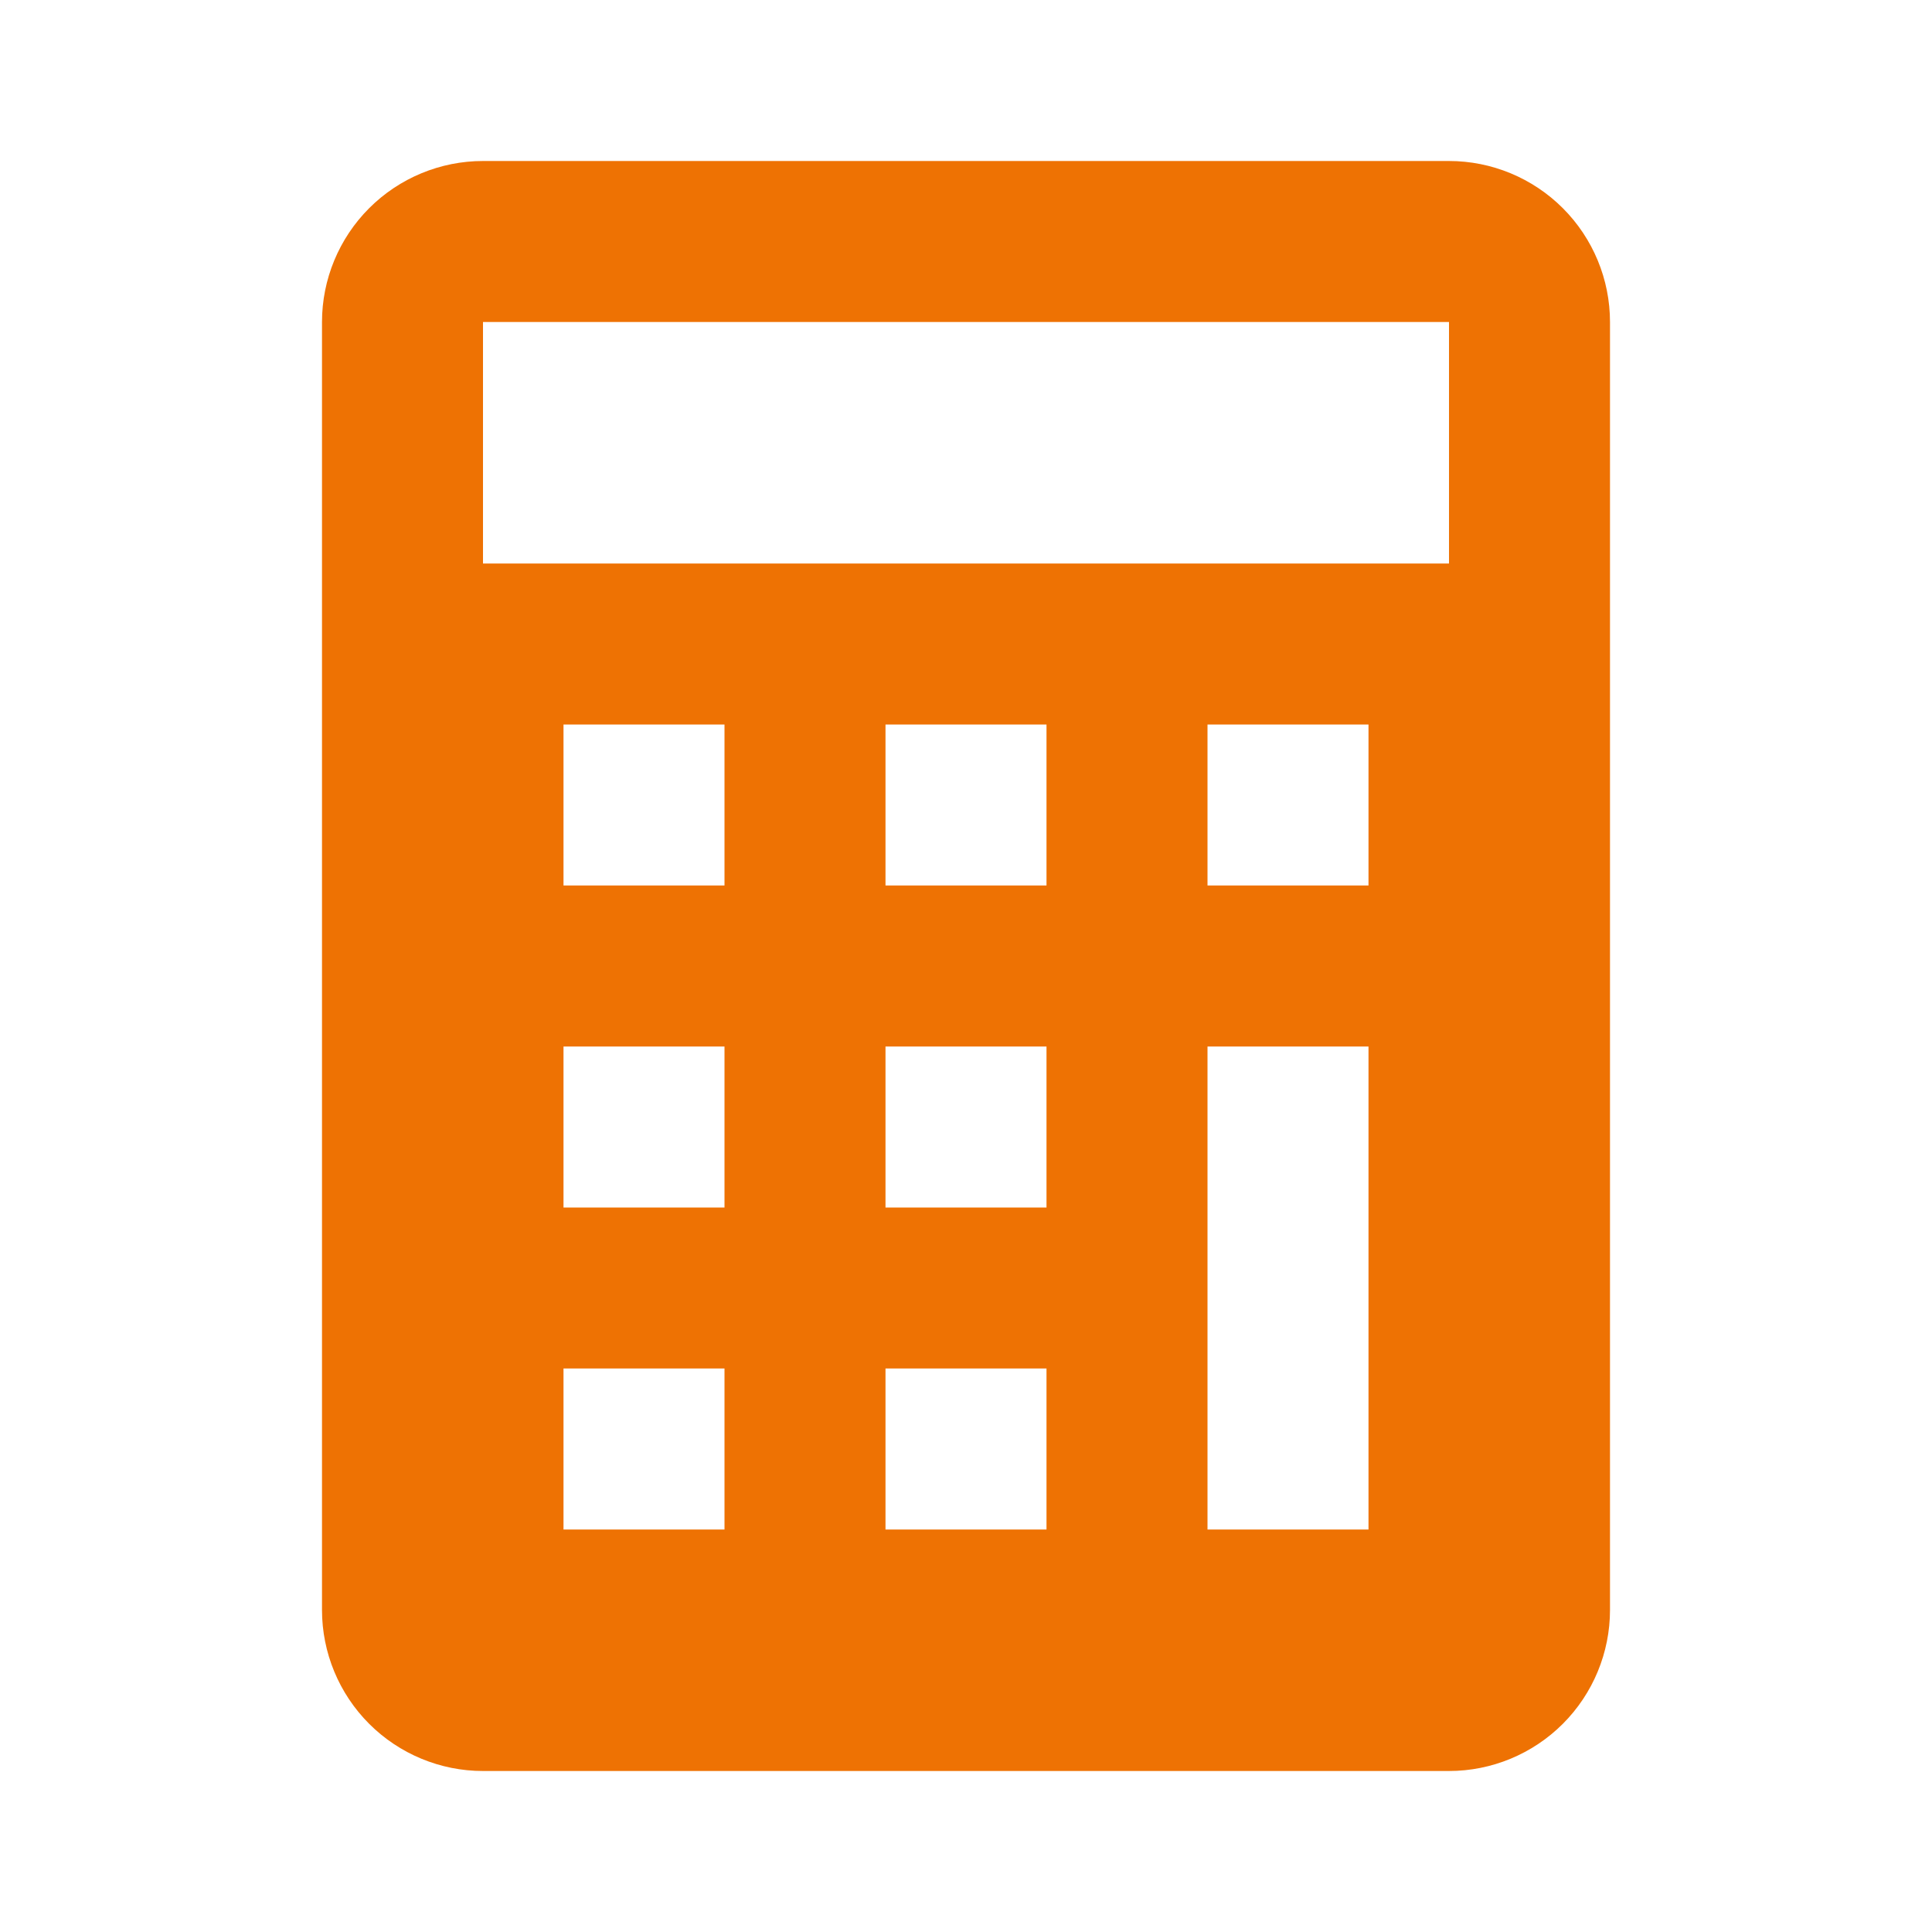 <svg width="24" height="24" viewBox="0 0 24 24" fill="none" xmlns="http://www.w3.org/2000/svg">
<path d="M6 22H18C18.53 22 19.039 21.789 19.414 21.414C19.789 21.039 20 20.53 20 20V4C20 3.47 19.789 2.961 19.414 2.586C19.039 2.211 18.53 2 18 2H6C5.47 2 4.961 2.211 4.586 2.586C4.211 2.961 4 3.47 4 4V20C4 20.53 4.211 21.039 4.586 21.414C4.961 21.789 5.47 22 6 22ZM9 19H7V17H9V19ZM9 15H7V13H9V15ZM9 11H7V9H9V11ZM13 19H11V17H13V19ZM13 15H11V13H13V15ZM13 11H11V9H13V11ZM17 19H15V13H17V19ZM17 11H15V9H17V11ZM6 4H18V7H6V4Z" fill="#EE7203"/>
</svg>
